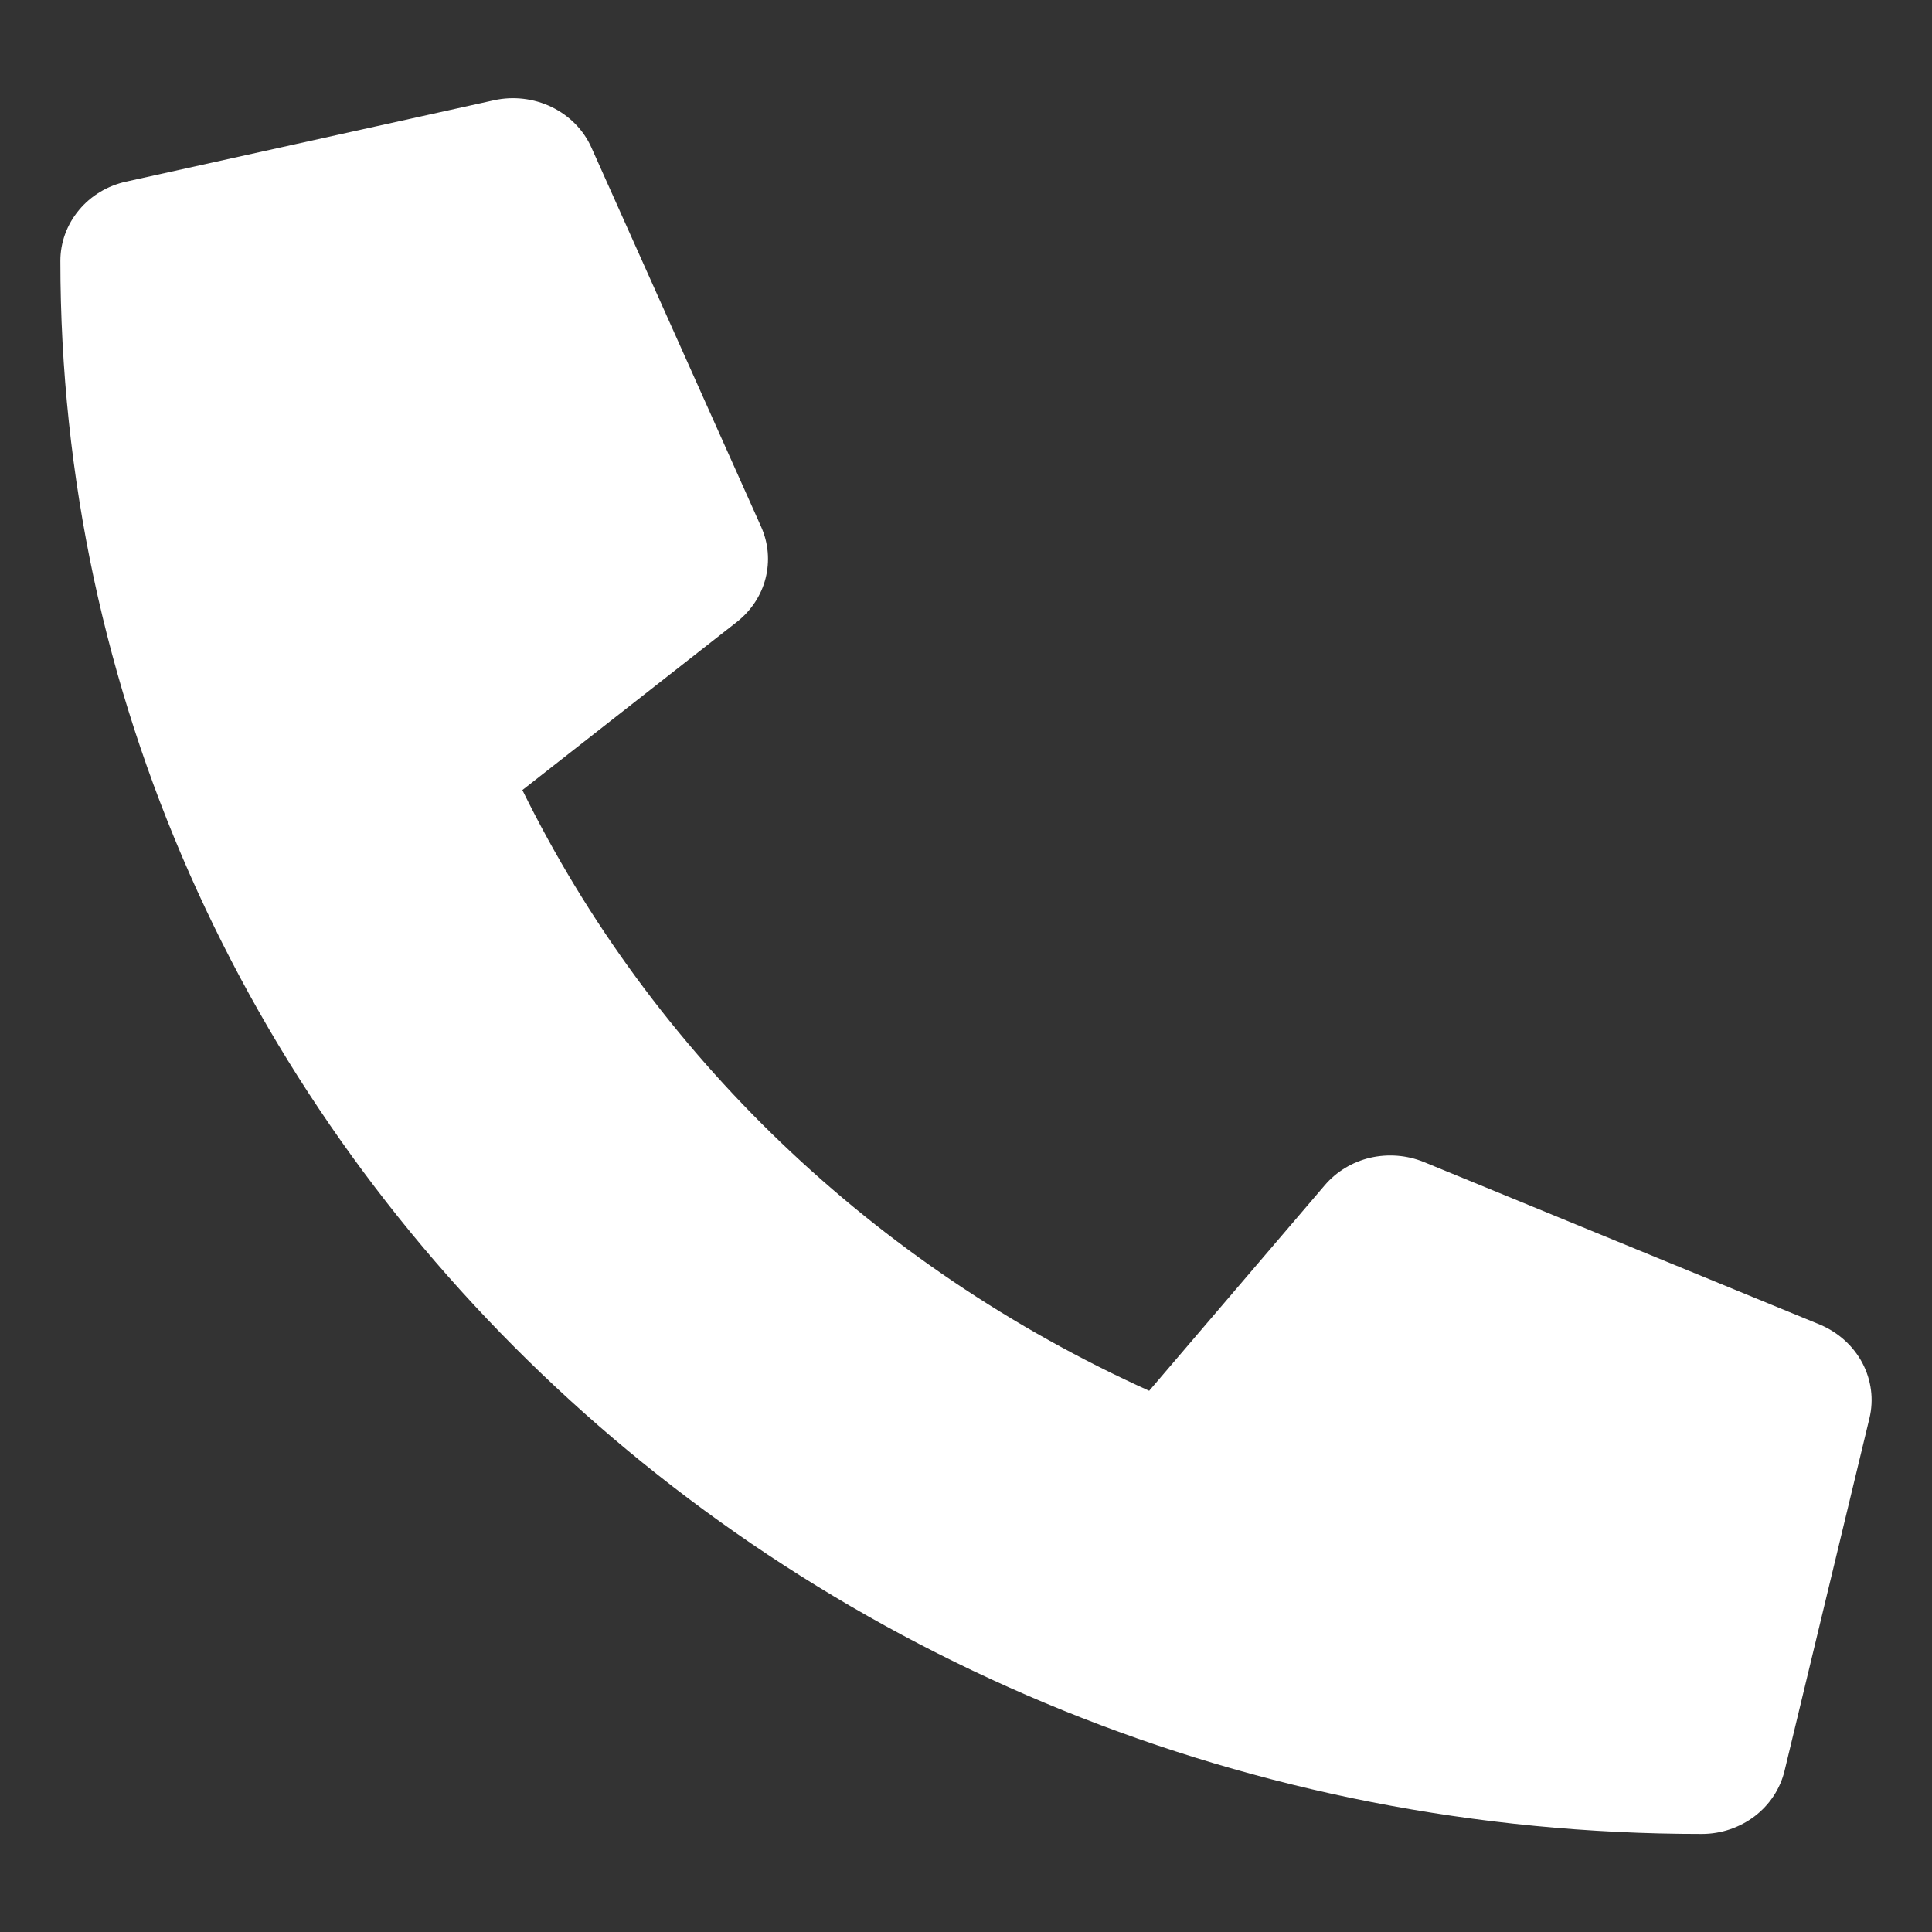 <svg width="16" height="16" viewBox="0 0 16 16" fill="none" xmlns="http://www.w3.org/2000/svg">
<rect x="0" y="0" width="16" height="16" fill="#333333" stroke="none"/>
<path d="M15.072 10.97L11.791 9.623C11.651 9.566 11.495 9.554 11.347 9.588C11.199 9.623 11.067 9.703 10.97 9.817L9.517 11.518C7.237 10.488 5.401 8.729 4.326 6.543L6.102 5.151C6.22 5.058 6.304 4.932 6.34 4.79C6.376 4.648 6.364 4.499 6.304 4.364L4.897 1.22C4.832 1.075 4.715 0.957 4.568 0.886C4.421 0.815 4.252 0.795 4.092 0.83L1.045 1.504C0.89 1.538 0.752 1.621 0.653 1.741C0.554 1.86 0.5 2.008 0.5 2.16C0.5 9.362 6.591 15.188 14.094 15.188C14.253 15.188 14.407 15.136 14.532 15.041C14.656 14.946 14.743 14.814 14.779 14.665L15.482 11.745C15.519 11.591 15.498 11.429 15.423 11.287C15.348 11.146 15.224 11.034 15.072 10.97Z" fill="white"/>
</svg>
